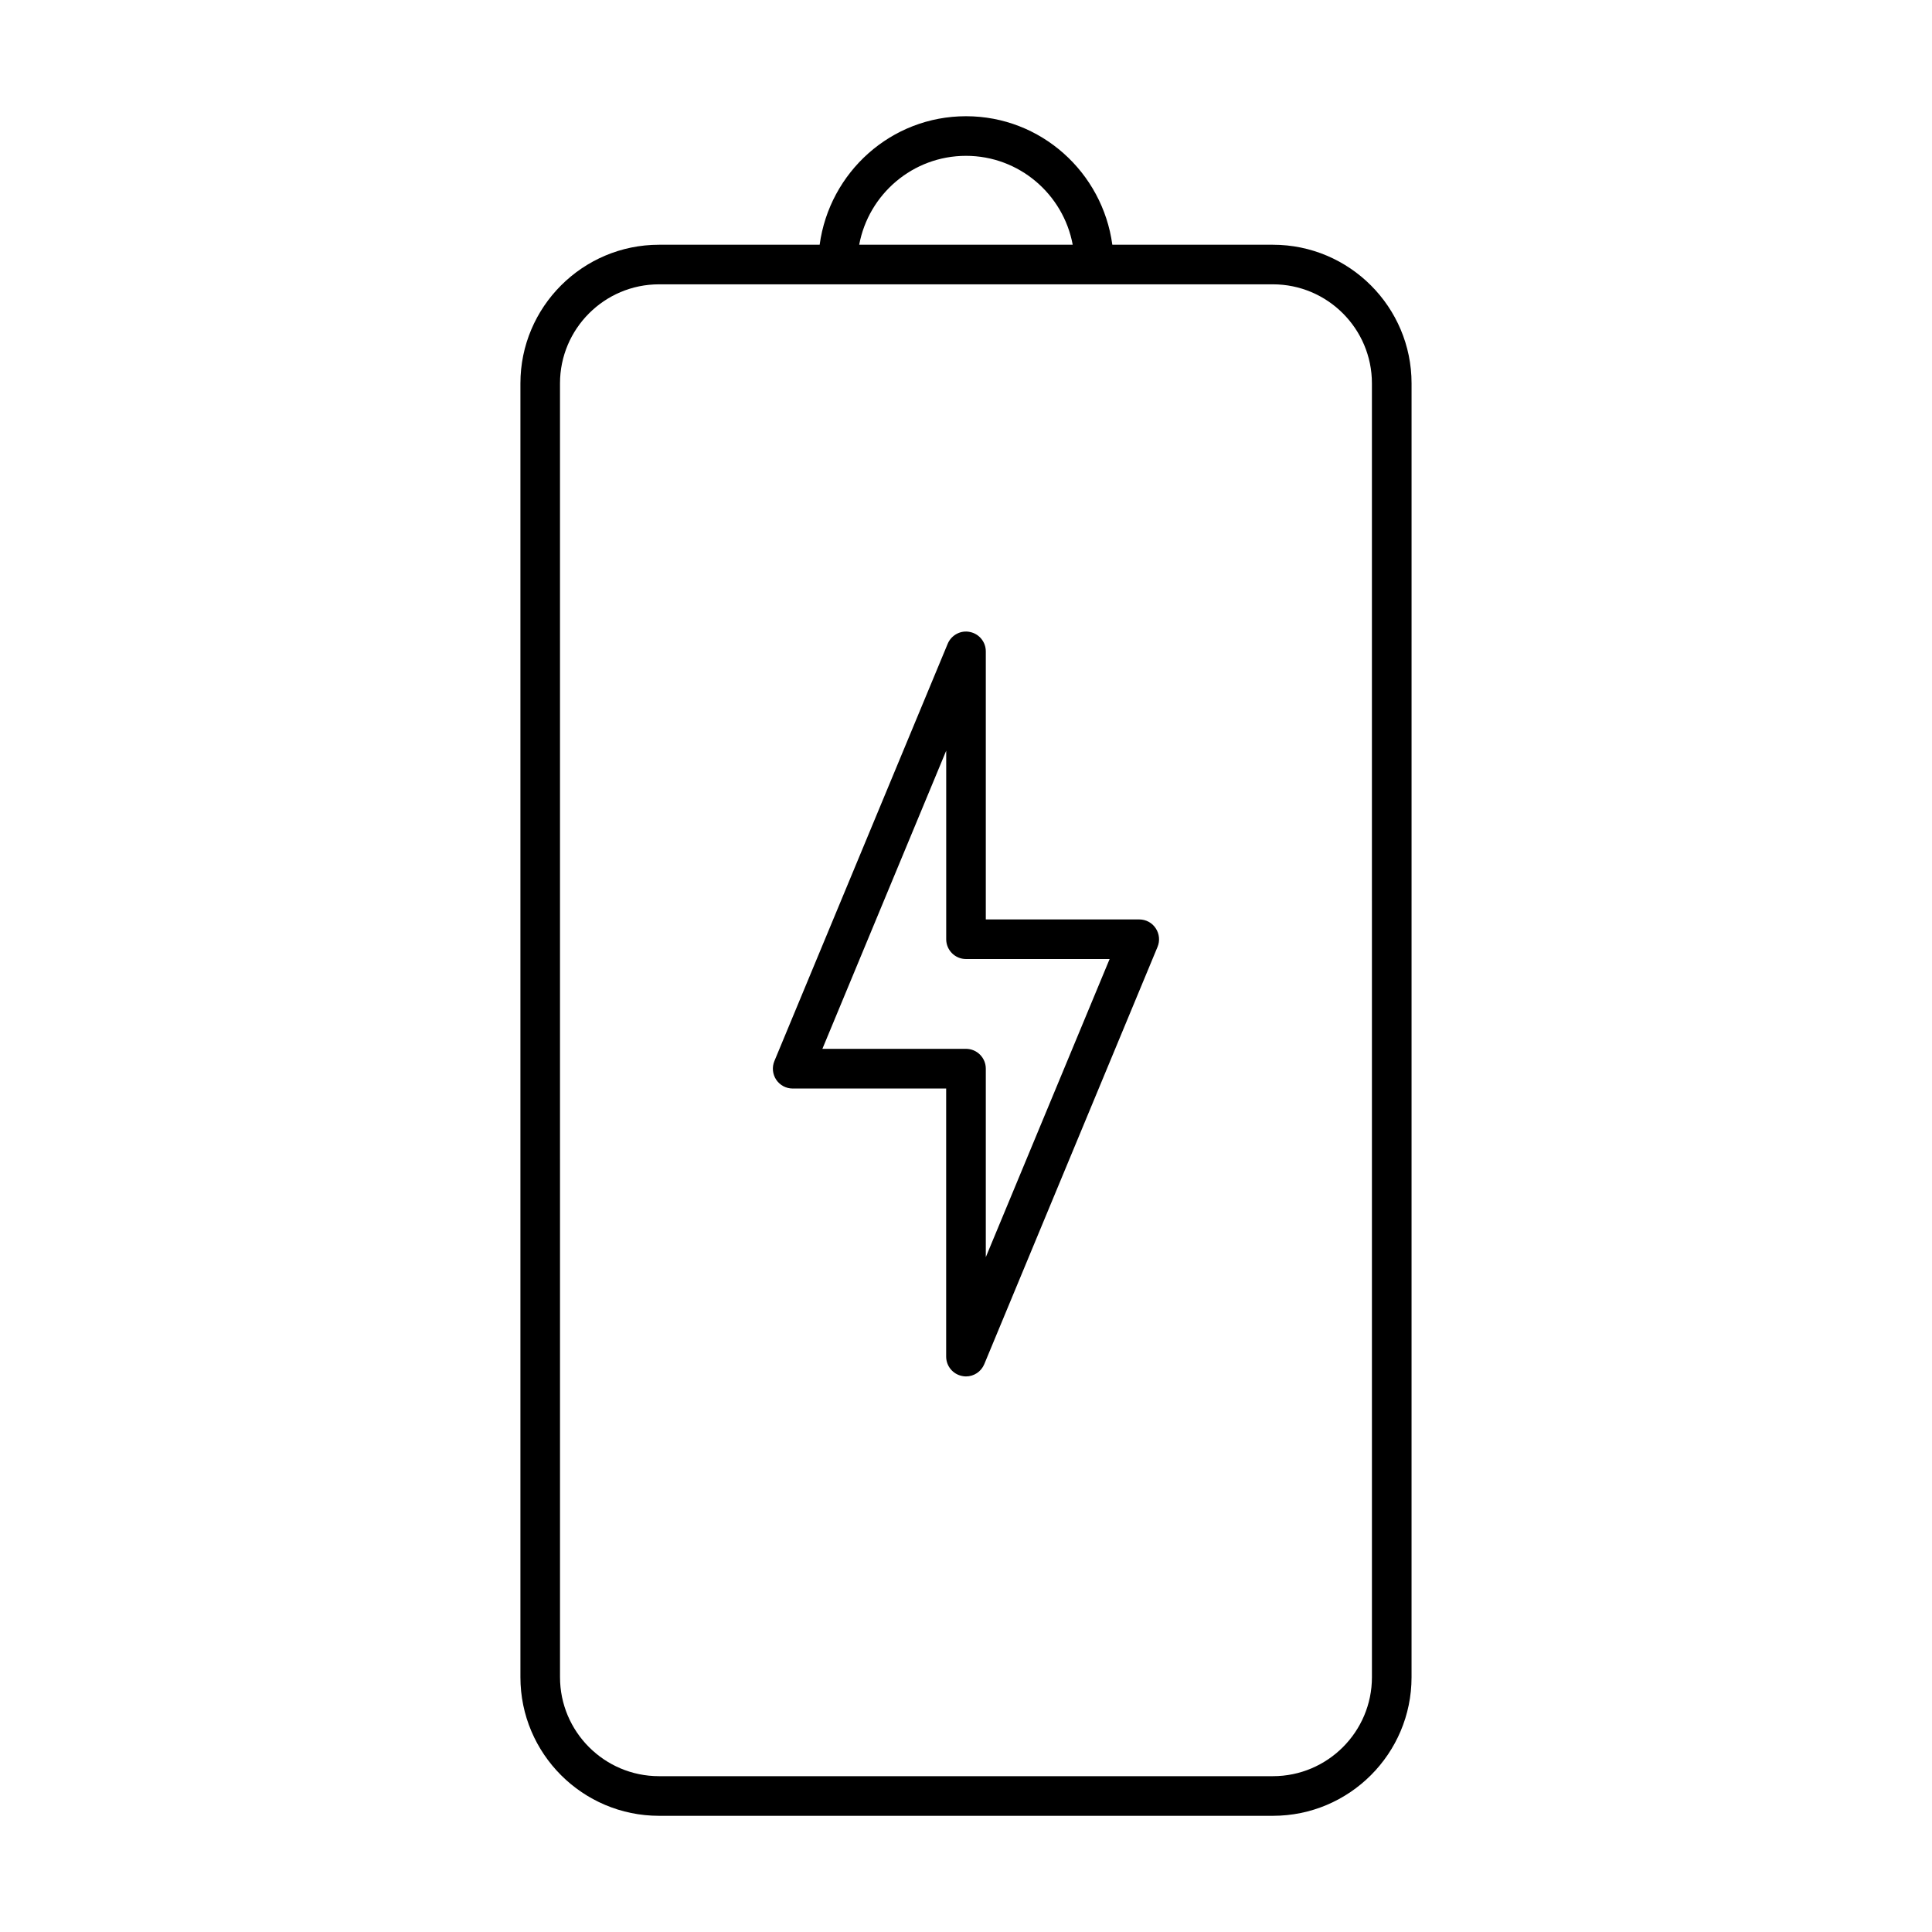 <?xml version="1.0" encoding="UTF-8"?>
<!-- Uploaded to: SVG Repo, www.svgrepo.com, Generator: SVG Repo Mixer Tools -->
<svg fill="#000000" width="800px" height="800px" version="1.1" viewBox="144 144 512 512" xmlns="http://www.w3.org/2000/svg">
 <g>
  <path d="m481.34 208.86h-42.562c-2.602-19.176-18.902-34.059-38.781-34.059s-36.18 14.883-38.781 34.059h-42.566c-20.258 0-36.734 16.48-36.734 36.734v342.88c0 20.27 16.48 36.734 36.734 36.734h162.69c20.258 0 36.734-16.469 36.734-36.734l0.004-342.88c0-20.254-16.477-36.734-36.734-36.734zm-81.344-23.562c14.086 0 25.801 10.18 28.285 23.562h-56.586c2.488-13.383 14.203-23.562 28.301-23.562zm107.58 403.17c0 14.473-11.766 26.238-26.238 26.238h-162.69c-14.465 0-26.238-11.766-26.238-26.238l-0.004-342.88c0-14.465 11.777-26.238 26.238-26.238h162.69c14.473 0 26.238 11.777 26.238 26.238z"/>
  <path d="m445.92 387.66h-40.672v-71.039c0-2.5-1.762-4.66-4.219-5.144-2.434-0.516-4.914 0.82-5.879 3.129l-45.93 110.59c-0.672 1.617-0.492 3.473 0.484 4.945 0.977 1.457 2.613 2.332 4.367 2.332h40.672v71.047c0 2.488 1.762 4.648 4.219 5.133 0.336 0.074 0.672 0.117 1.027 0.117 2.09 0 4.019-1.25 4.848-3.242l45.922-110.59c0.672-1.605 0.492-3.473-0.484-4.934-0.965-1.473-2.602-2.344-4.356-2.344zm-40.672 89.5v-49.961c0-2.887-2.352-5.246-5.246-5.246h-38.059l32.812-79.016v49.973c0 2.887 2.352 5.246 5.246 5.246h38.059z"/>
 </g>
</svg>